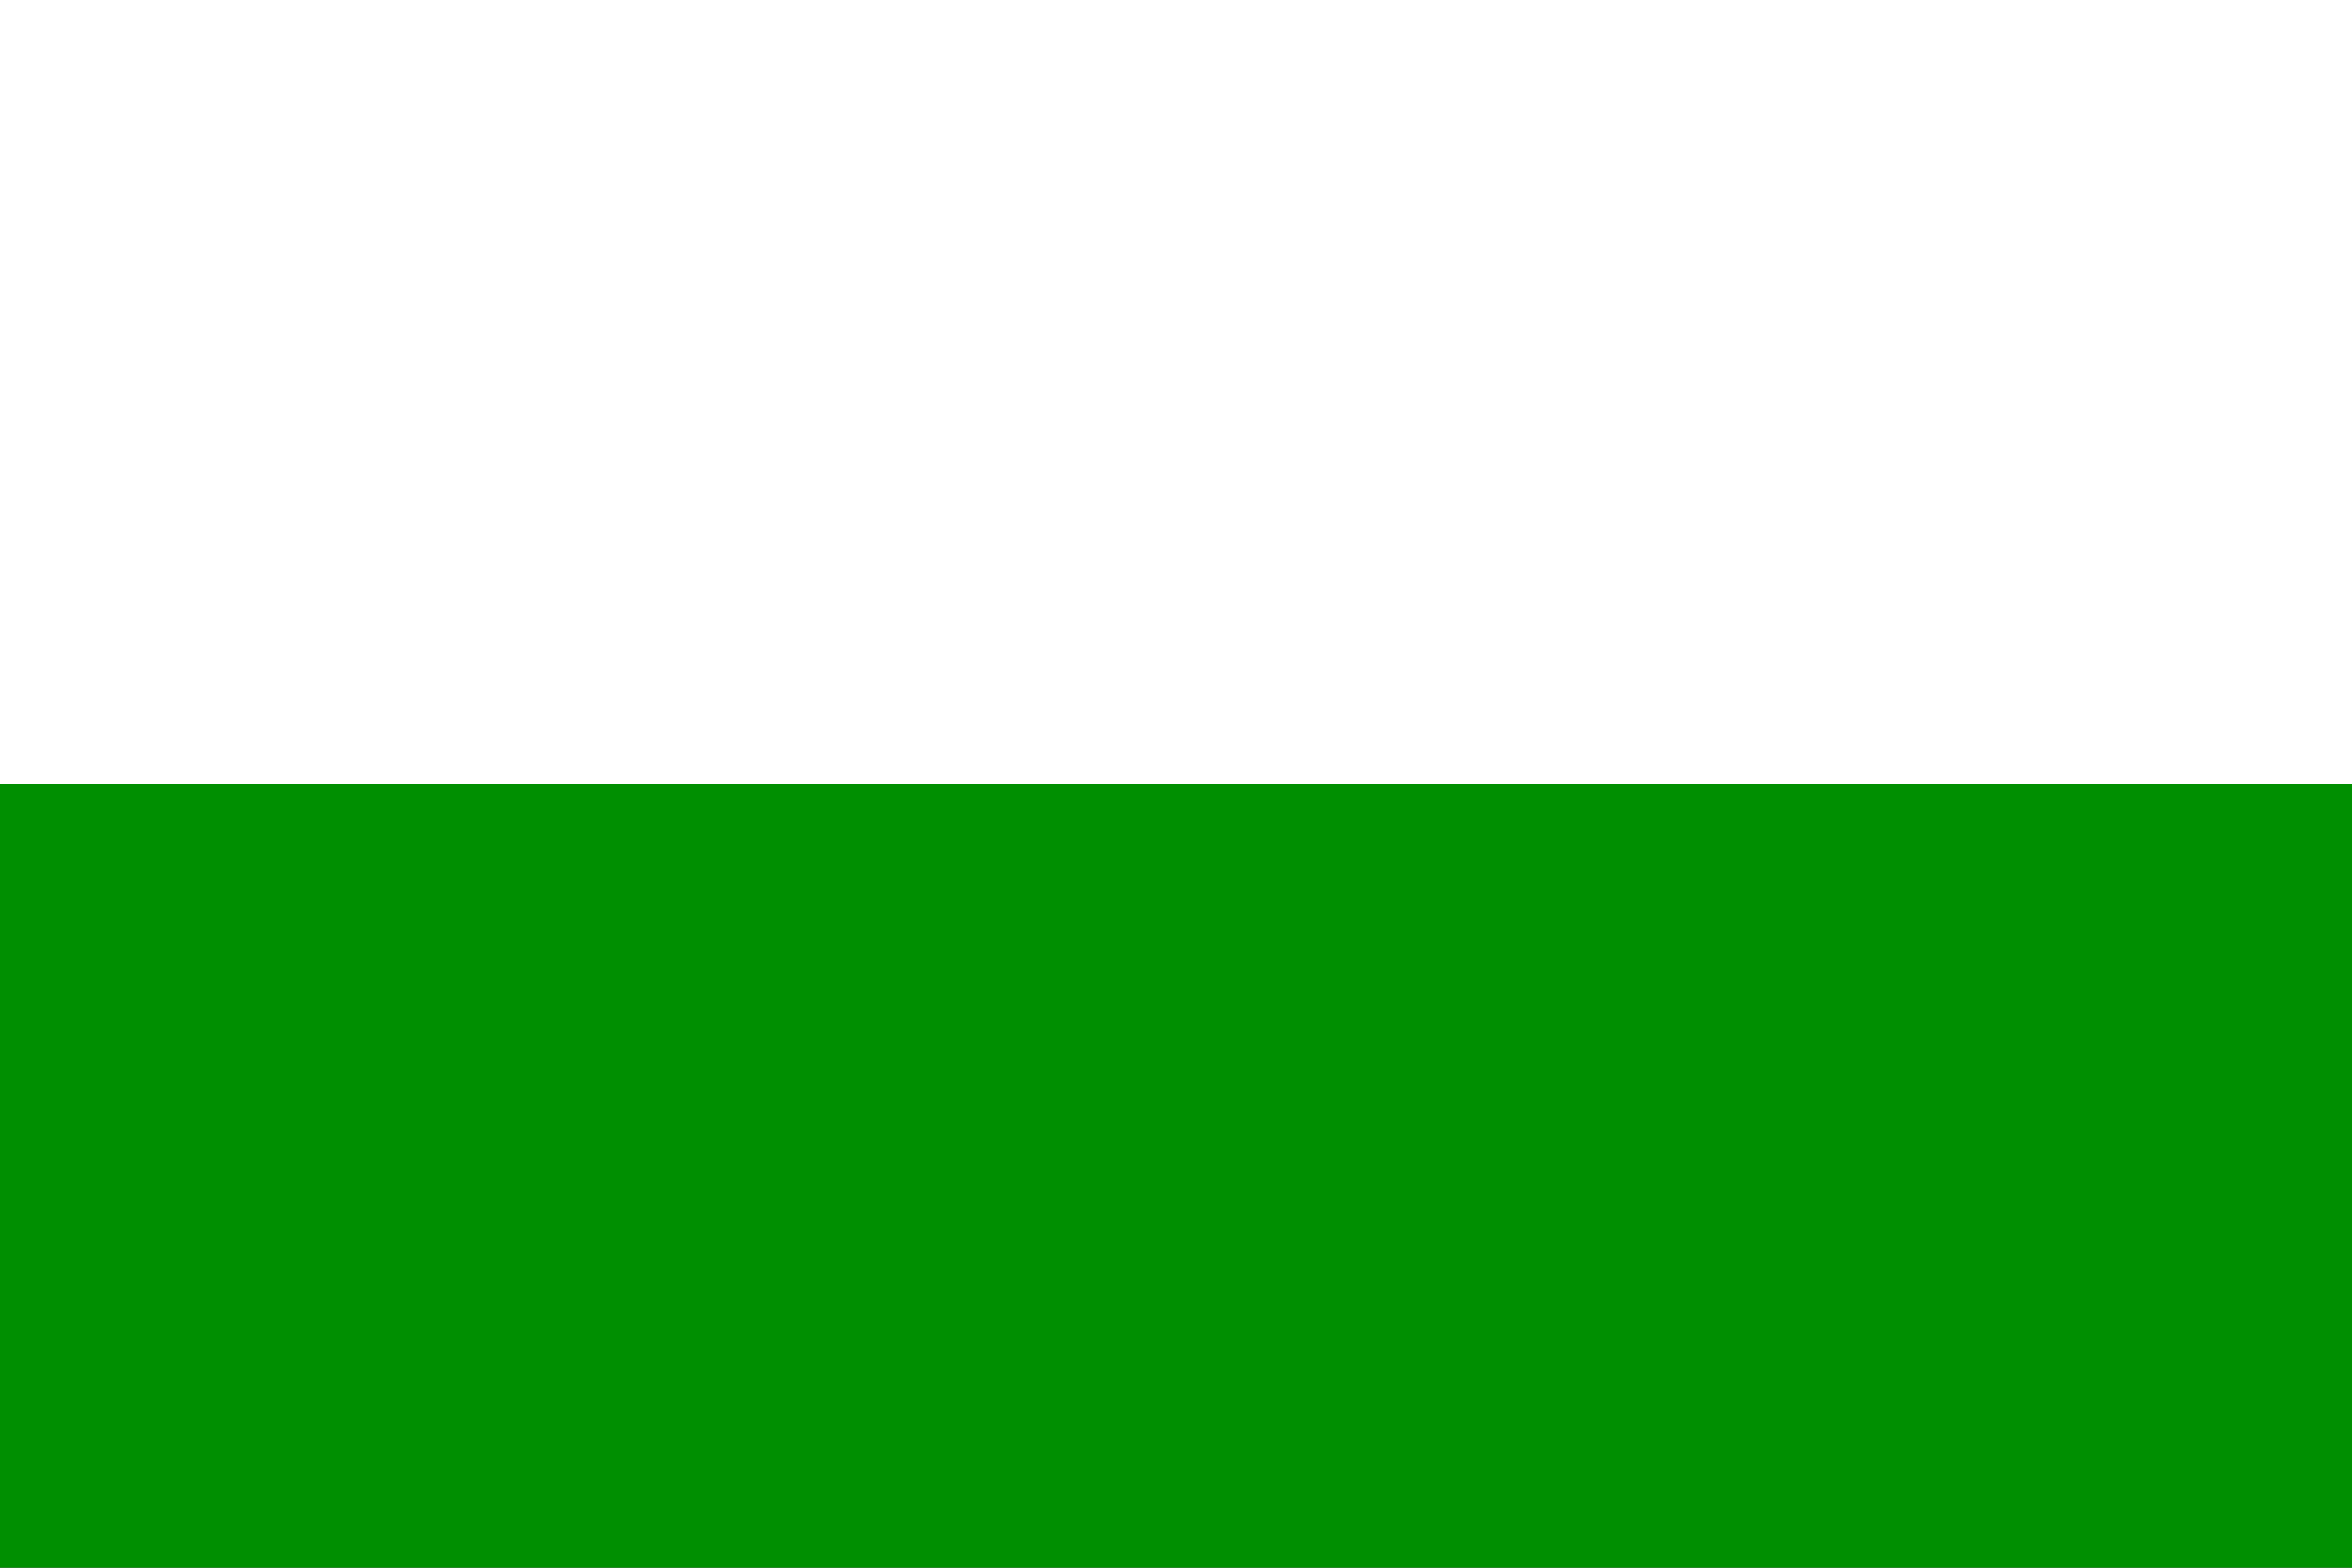 <?xml version="1.0" encoding="UTF-8" standalone="no"?>
<svg
   xmlns:dc="http://purl.org/dc/elements/1.1/"
   xmlns:cc="http://web.resource.org/cc/"
   xmlns:rdf="http://www.w3.org/1999/02/22-rdf-syntax-ns#"
   xmlns:svg="http://www.w3.org/2000/svg"
   xmlns="http://www.w3.org/2000/svg"
   xmlns:sodipodi="http://sodipodi.sourceforge.net/DTD/sodipodi-0.dtd"
   xmlns:inkscape="http://www.inkscape.org/namespaces/inkscape"
   width="1200"
   height="800"
   id="Flag of Poland"
   version="1.0"
   sodipodi:version="0.32"
   inkscape:version="0.45"
   sodipodi:docname="Flag_of_Poland.svg"
   inkscape:output_extension="org.inkscape.output.svg.inkscape"
   sodipodi:docbase="C:\Documents and Settings\Will\Escritorio"
   sodipodi:modified="true">
  <rect width="100%" height="100%" fill="#333333" stroke="none"/>
  <defs
     id="defs8" />
  <sodipodi:namedview
     inkscape:window-height="742"
     inkscape:window-width="1024"
     inkscape:pageshadow="2"
     inkscape:pageopacity="0.0"
     guidetolerance="10.0"
     gridtolerance="10.0"
     objecttolerance="10.0"
     borderopacity="1.0"
     bordercolor="#666666"
     pagecolor="#ffffff"
     id="base"
     width="1200px"
     height="800px"
     inkscape:zoom="0.235625"
     inkscape:cx="1113.2001"
     inkscape:cy="220.98986"
     inkscape:window-x="-4"
     inkscape:window-y="-4"
     inkscape:current-layer="Flag of Poland" />
  <rect
     width="1200"
     height="400"
     id="rect3"
     x="0"
     y="0"
     style="fill:#ffffff" />
  <rect
     width="1200"
     height="400"
     y="400"
     id="rect5"
     x="0"
     style="fill:#008f01;fill-opacity:1" />
</svg>
